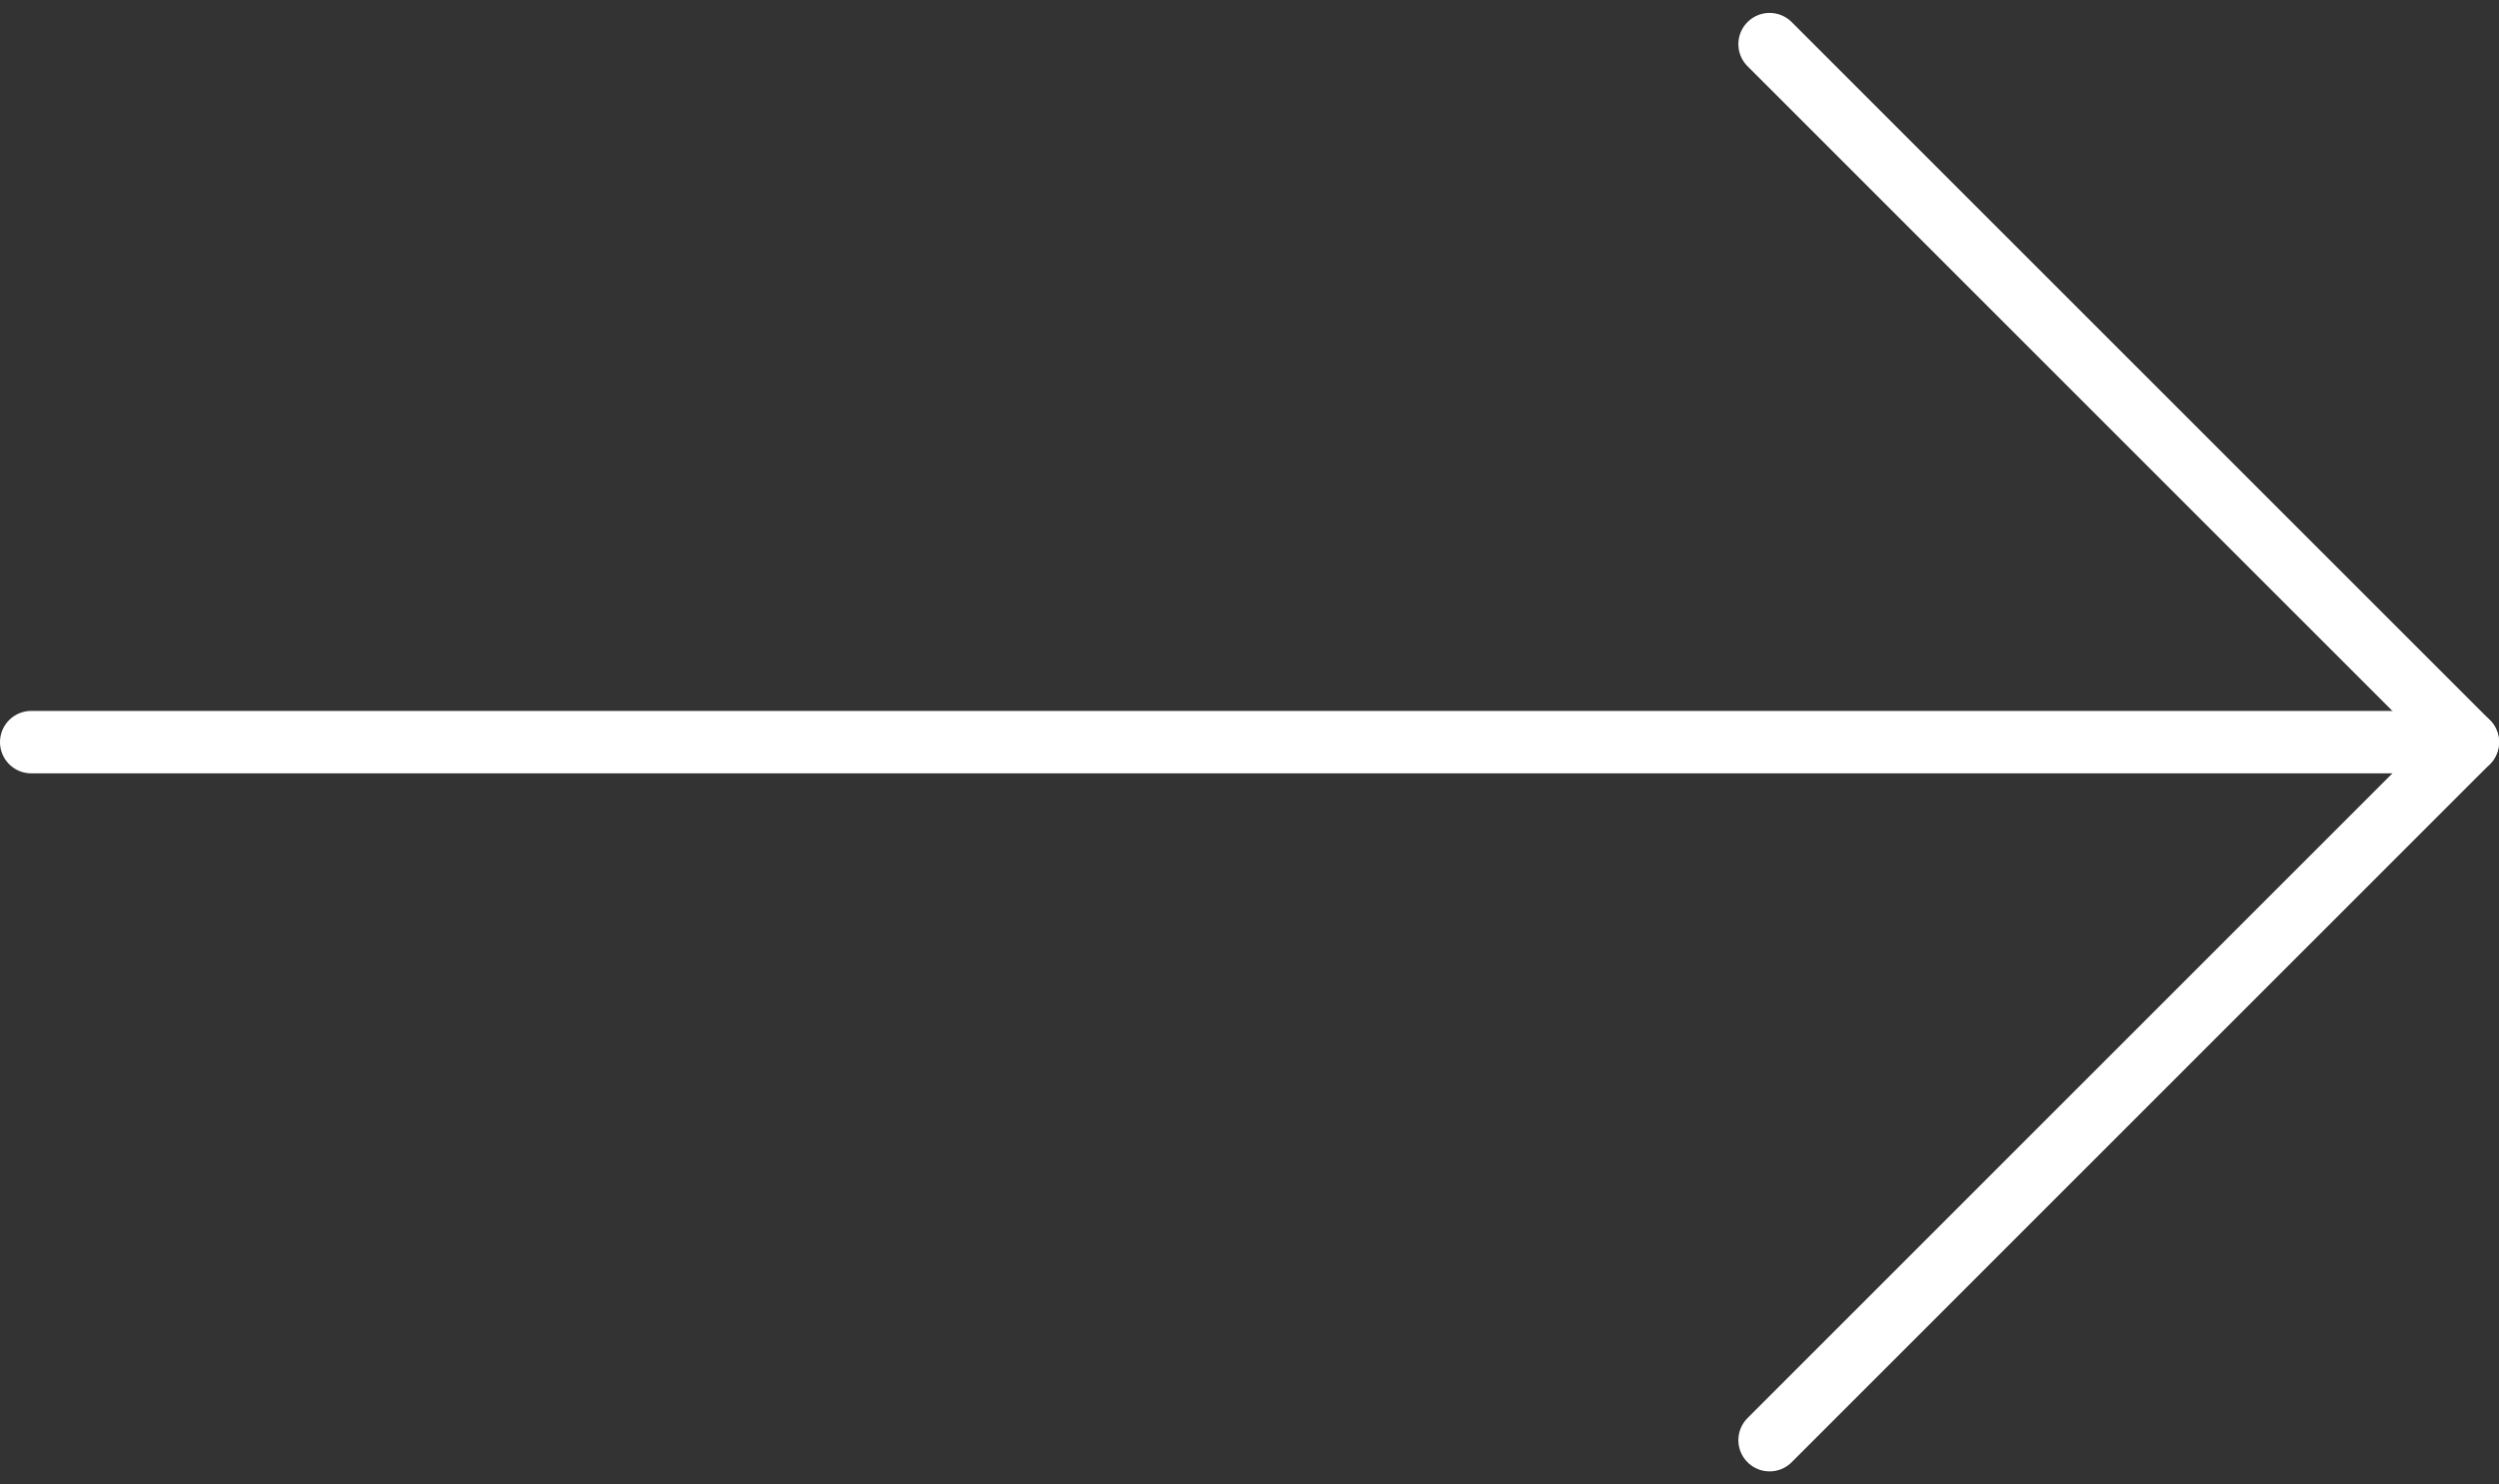 <svg xmlns="http://www.w3.org/2000/svg" width="80.043" height="47.555" viewBox="0 0 80.043 47.555"><rect x="0" y="0" width="80.043" height="47.555" fill="#333333" stroke="none"/><g id="Icon_feather-arrow-right-w" data-name="Icon feather-arrow-right-w" transform="translate(-6.5 -6.086)"><path id="Pfad_41" data-name="Pfad 41" d="M7.5,18H85.543" transform="translate(0 11.863)" fill="none" stroke="#fff" stroke-linecap="round" stroke-linejoin="round" stroke-width="2"></path><path id="Pfad_42" data-name="Pfad 42" d="M18,7.5,40.363,29.863,18,52.227" transform="translate(45.18)" fill="none" stroke="#fff" stroke-linecap="round" stroke-linejoin="round" stroke-width="2"></path></g></svg>